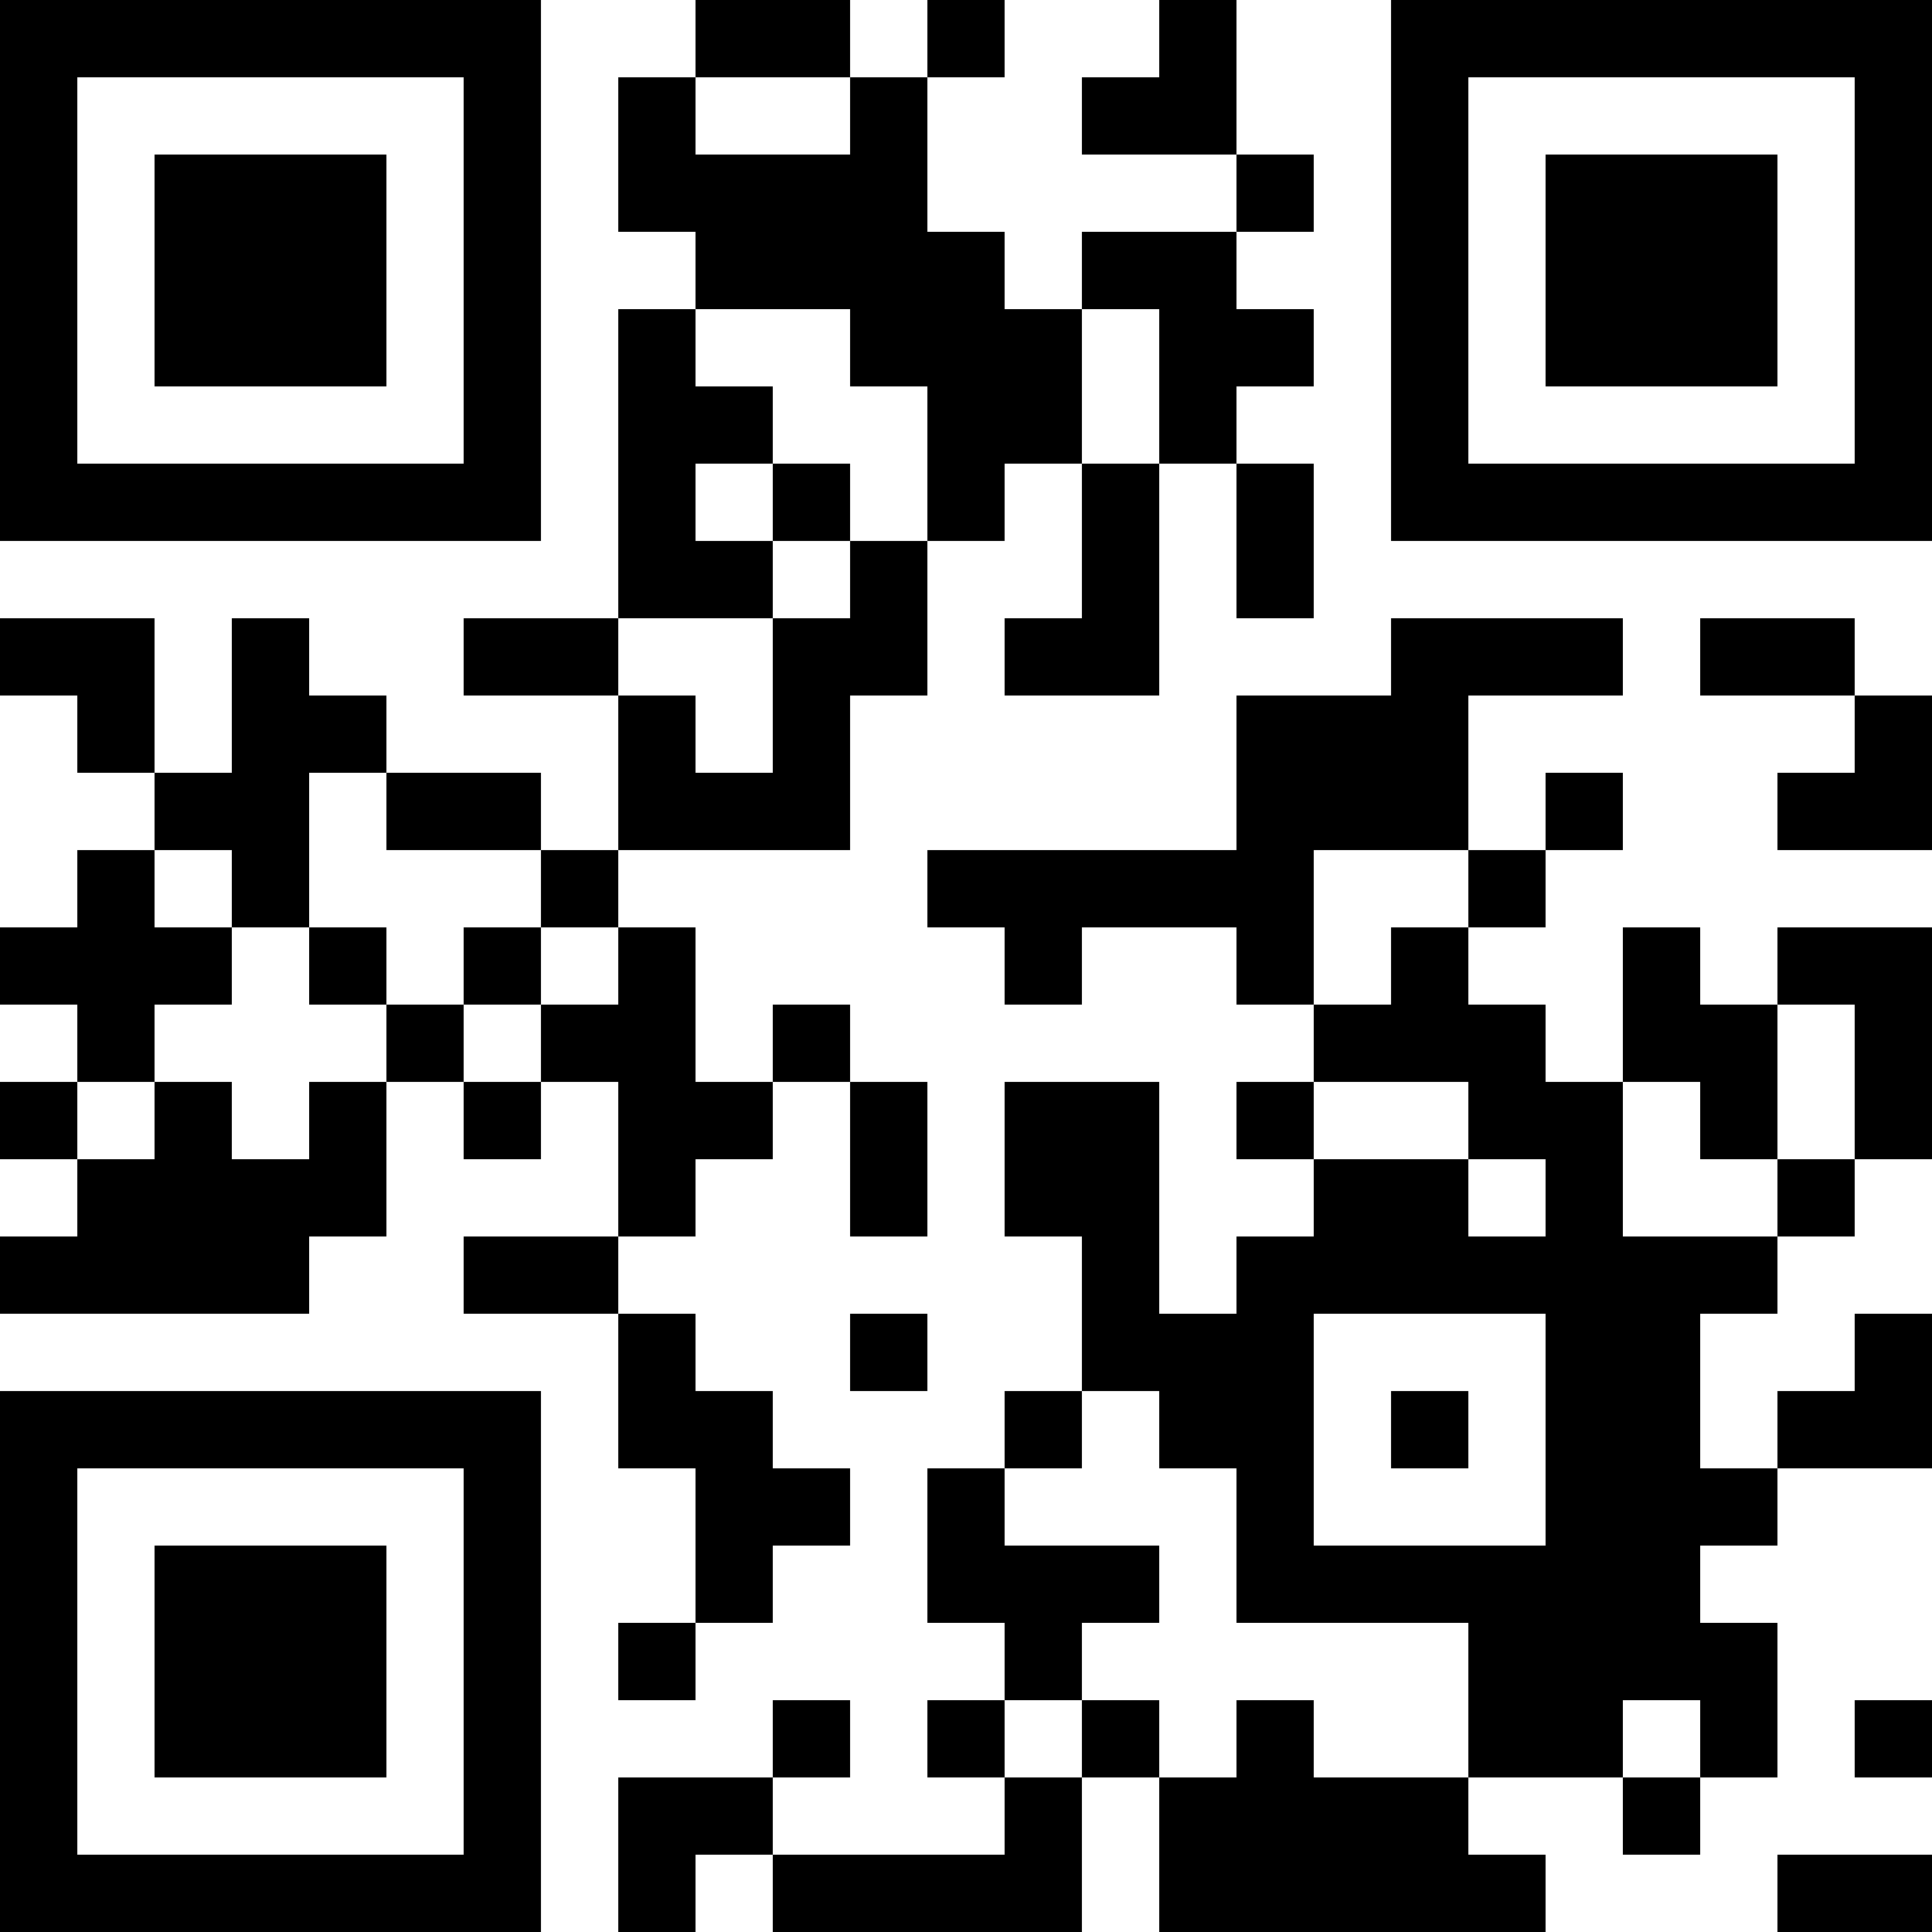 <?xml version="1.0" encoding="UTF-8"?>
<svg xmlns="http://www.w3.org/2000/svg" version="1.1" width="100" height="100" viewBox="0 0 100 100"><rect x="0" y="0" width="100" height="100" fill="#ffffff"/><g transform="scale(4)"><g transform="translate(0,0)"><path fill-rule="evenodd" d="M9 0L9 1L8 1L8 3L9 3L9 4L8 4L8 8L6 8L6 9L8 9L8 11L7 11L7 10L5 10L5 9L4 9L4 8L3 8L3 10L2 10L2 8L0 8L0 9L1 9L1 10L2 10L2 11L1 11L1 12L0 12L0 13L1 13L1 14L0 14L0 15L1 15L1 16L0 16L0 17L4 17L4 16L5 16L5 14L6 14L6 15L7 15L7 14L8 14L8 16L6 16L6 17L8 17L8 19L9 19L9 21L8 21L8 22L9 22L9 21L10 21L10 20L11 20L11 19L10 19L10 18L9 18L9 17L8 17L8 16L9 16L9 15L10 15L10 14L11 14L11 16L12 16L12 14L11 14L11 13L10 13L10 14L9 14L9 12L8 12L8 11L11 11L11 9L12 9L12 7L13 7L13 6L14 6L14 8L13 8L13 9L15 9L15 6L16 6L16 8L17 8L17 6L16 6L16 5L17 5L17 4L16 4L16 3L17 3L17 2L16 2L16 0L15 0L15 1L14 1L14 2L16 2L16 3L14 3L14 4L13 4L13 3L12 3L12 1L13 1L13 0L12 0L12 1L11 1L11 0ZM9 1L9 2L11 2L11 1ZM9 4L9 5L10 5L10 6L9 6L9 7L10 7L10 8L8 8L8 9L9 9L9 10L10 10L10 8L11 8L11 7L12 7L12 5L11 5L11 4ZM14 4L14 6L15 6L15 4ZM10 6L10 7L11 7L11 6ZM18 8L18 9L16 9L16 11L12 11L12 12L13 12L13 13L14 13L14 12L16 12L16 13L17 13L17 14L16 14L16 15L17 15L17 16L16 16L16 17L15 17L15 14L13 14L13 16L14 16L14 18L13 18L13 19L12 19L12 21L13 21L13 22L12 22L12 23L13 23L13 24L10 24L10 23L11 23L11 22L10 22L10 23L8 23L8 25L9 25L9 24L10 24L10 25L14 25L14 23L15 23L15 25L20 25L20 24L19 24L19 23L21 23L21 24L22 24L22 23L23 23L23 21L22 21L22 20L23 20L23 19L25 19L25 17L24 17L24 18L23 18L23 19L22 19L22 17L23 17L23 16L24 16L24 15L25 15L25 12L23 12L23 13L22 13L22 12L21 12L21 14L20 14L20 13L19 13L19 12L20 12L20 11L21 11L21 10L20 10L20 11L19 11L19 9L21 9L21 8ZM22 8L22 9L24 9L24 10L23 10L23 11L25 11L25 9L24 9L24 8ZM4 10L4 12L3 12L3 11L2 11L2 12L3 12L3 13L2 13L2 14L1 14L1 15L2 15L2 14L3 14L3 15L4 15L4 14L5 14L5 13L6 13L6 14L7 14L7 13L8 13L8 12L7 12L7 11L5 11L5 10ZM17 11L17 13L18 13L18 12L19 12L19 11ZM4 12L4 13L5 13L5 12ZM6 12L6 13L7 13L7 12ZM23 13L23 15L22 15L22 14L21 14L21 16L23 16L23 15L24 15L24 13ZM17 14L17 15L19 15L19 16L20 16L20 15L19 15L19 14ZM11 17L11 18L12 18L12 17ZM17 17L17 20L20 20L20 17ZM14 18L14 19L13 19L13 20L15 20L15 21L14 21L14 22L13 22L13 23L14 23L14 22L15 22L15 23L16 23L16 22L17 22L17 23L19 23L19 21L16 21L16 19L15 19L15 18ZM18 18L18 19L19 19L19 18ZM21 22L21 23L22 23L22 22ZM24 22L24 23L25 23L25 22ZM23 24L23 25L25 25L25 24ZM0 0L0 7L7 7L7 0ZM1 1L1 6L6 6L6 1ZM2 2L2 5L5 5L5 2ZM18 0L18 7L25 7L25 0ZM19 1L19 6L24 6L24 1ZM20 2L20 5L23 5L23 2ZM0 18L0 25L7 25L7 18ZM1 19L1 24L6 24L6 19ZM2 20L2 23L5 23L5 20Z" fill="#000000"/></g></g></svg>
